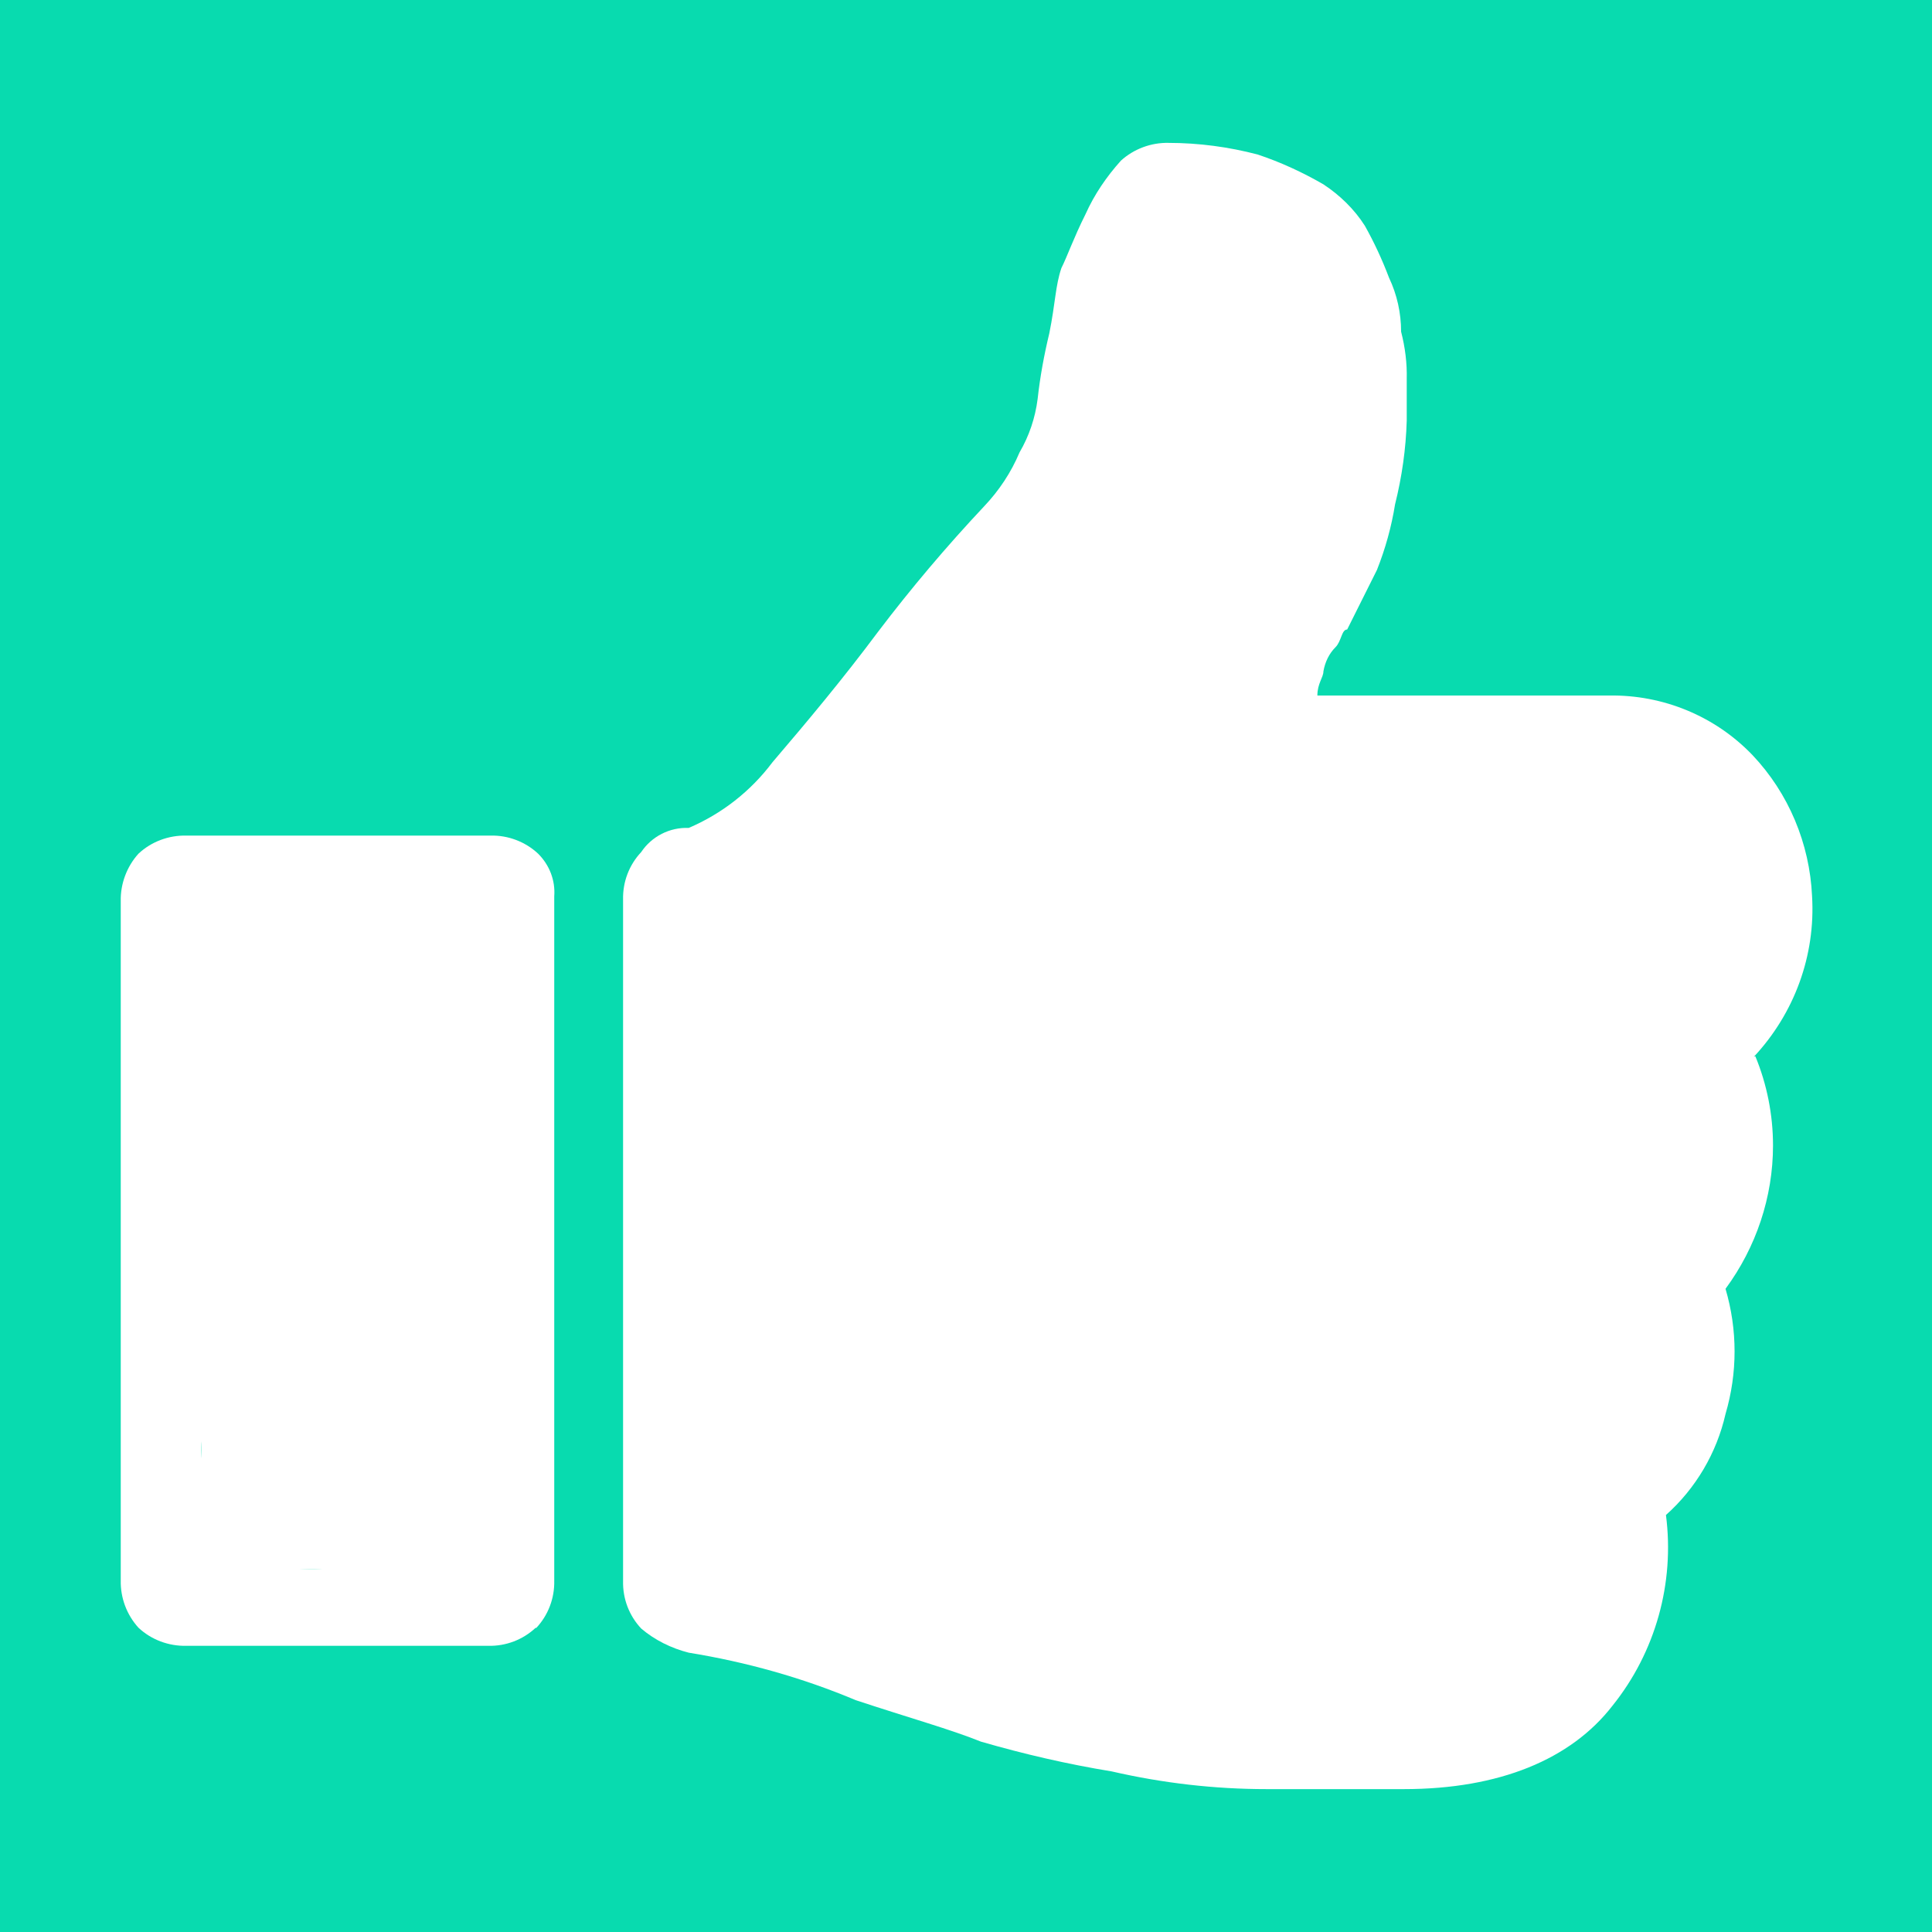 <?xml version="1.0" encoding="UTF-8"?>
<svg id="Calque_1" data-name="Calque 1" xmlns="http://www.w3.org/2000/svg" viewBox="0 0 48 48">
  <rect x="0" y="0" width="48" height="48" style="fill: #08dbaf;"/>
  <g>
    <g id="Calque_1-2" data-name="Calque 1">
      <path d="M13.32,40.45c.3-.32,.46-.74,.45-1.18V22.27c.03-.4-.12-.78-.4-1.06-.32-.3-.75-.46-1.18-.45H4.63c-.44-.01-.87,.15-1.19,.45-.29,.32-.45,.75-.44,1.18v16.87c-.01,.44,.15,.86,.44,1.18,.32,.3,.75,.46,1.19,.45h7.5c.44,.01,.86-.15,1.18-.45Zm-3.02-3.67c0,.6-.32,1.18-.77,1.56-.25,.22-.53,.37-.85,.46-.32,.14-.66,.2-1.01,.19-.65-.02-1.36-.19-1.86-.65-.45-.41-.77-.93-.77-1.56,0-.14,0-.29-.01-.43-.04-.21-.05-.43,0-.64,.02-.3,.12-.57,.31-.82,.18-.27,.4-.47,.68-.62,.26-.2,.56-.33,.89-.4,.67-.13,1.42-.11,2.02,.22,.51,.28,1.07,.72,1.21,1.32,.11,.46,.15,.9,.15,1.37Z" style="fill: #fff;"/>
      <path d="M43.54,26.27l.07-.03c.29,.7,.44,1.46,.44,2.22,0,1.28-.42,2.53-1.18,3.56,.3,1.02,.3,2.09,0,3.11-.22,.97-.74,1.85-1.48,2.51,.22,1.69-.26,3.41-1.33,4.74-1.03,1.33-2.81,2.07-5.18,2.07h-3.41c-1.3,0-2.59-.15-3.85-.44-1.1-.18-2.18-.43-3.25-.74-.74-.3-1.78-.59-3.11-1.03-1.33-.56-2.73-.95-4.15-1.18-.43-.11-.84-.31-1.18-.6-.3-.32-.46-.74-.45-1.18V22.35c-.01-.44,.15-.86,.45-1.18,.26-.39,.71-.62,1.18-.6,.82-.35,1.54-.91,2.08-1.63,.88-1.03,1.75-2.07,2.63-3.25,.82-1.08,1.7-2.12,2.63-3.11,.37-.39,.67-.84,.88-1.34,.24-.41,.39-.86,.45-1.33,.06-.55,.16-1.09,.29-1.63,.15-.74,.15-1.18,.3-1.62,.15-.3,.3-.74,.6-1.34,.22-.49,.52-.93,.88-1.33,.32-.29,.75-.45,1.18-.44,.75,0,1.5,.1,2.22,.29,.57,.19,1.11,.44,1.63,.74,.41,.27,.77,.62,1.03,1.03,.23,.41,.43,.84,.6,1.29,.2,.42,.3,.88,.3,1.34,.1,.39,.15,.78,.14,1.18v1.03c-.02,.7-.12,1.4-.29,2.08-.09,.56-.24,1.1-.45,1.63l-.74,1.48c-.14,0-.14,.29-.29,.44-.16,.16-.26,.37-.3,.6,0,.15-.15,.3-.15,.6h7.25c1.34-.02,2.63,.51,3.56,1.48,.9,.95,1.42,2.2,1.48,3.5,.09,1.48-.44,2.92-1.45,4Z" style="fill: #fff;"/>
    </g>
    <rect x="5" y="33.19" width="5.8" height="5.8" style="fill: #fff;"/>
  </g>
</svg>